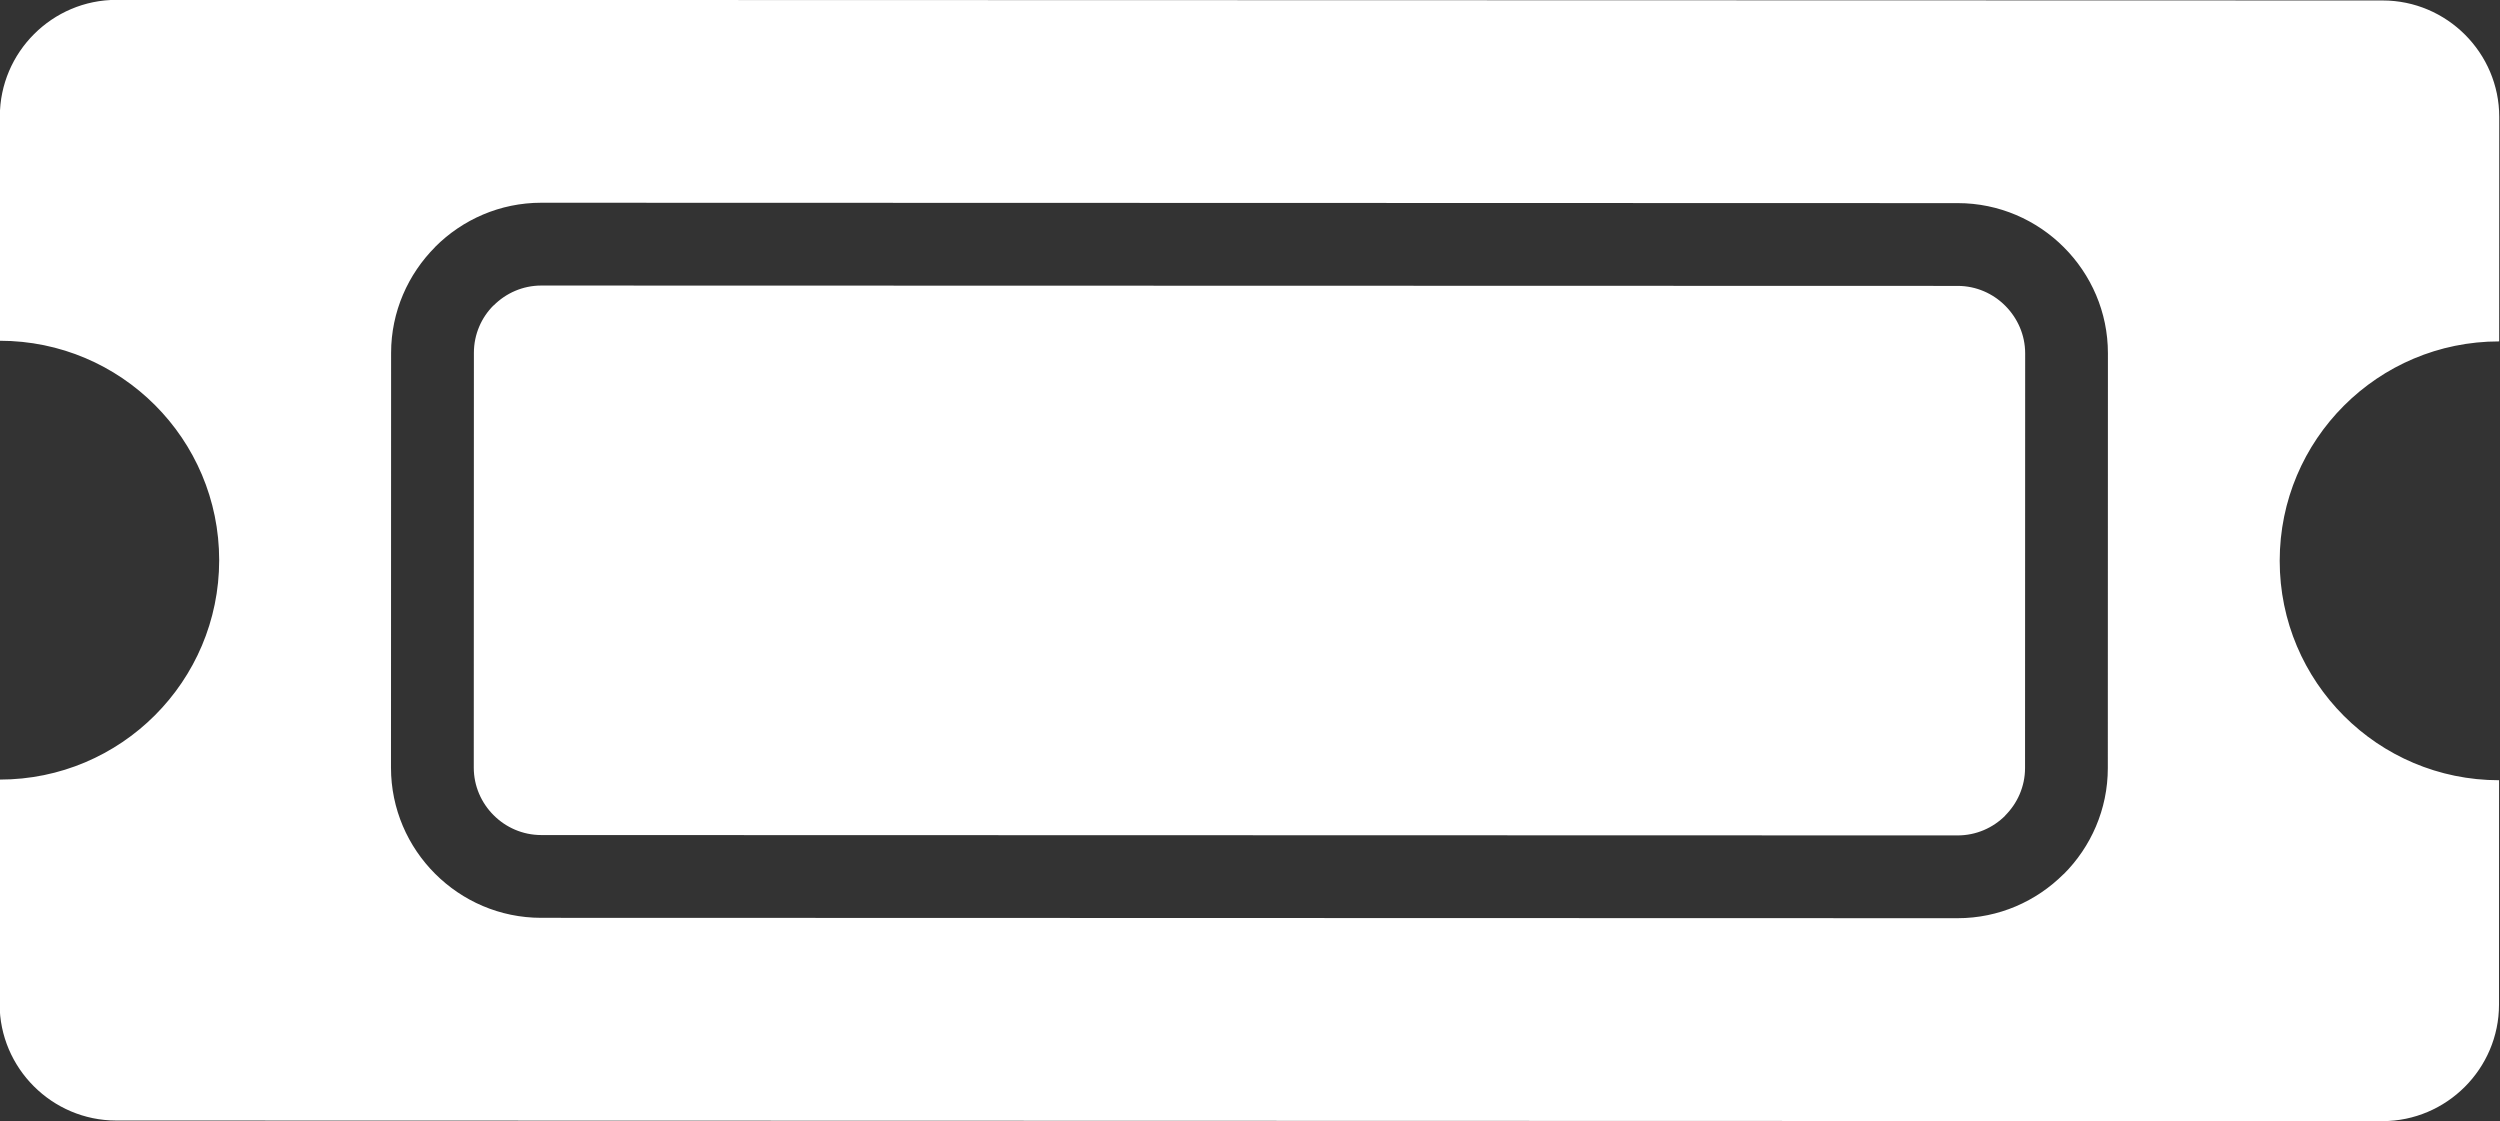 <?xml version="1.0" encoding="UTF-8" standalone="no"?>
<!DOCTYPE svg PUBLIC "-//W3C//DTD SVG 1.1//EN" "http://www.w3.org/Graphics/SVG/1.1/DTD/svg11.dtd">
<svg width="100%" height="100%" viewBox="0 0 5975 2680" version="1.1" xmlns="http://www.w3.org/2000/svg" xmlns:xlink="http://www.w3.org/1999/xlink" xml:space="preserve" xmlns:serif="http://www.serif.com/" style="fill-rule:evenodd;clip-rule:evenodd;stroke-linejoin:round;stroke-miterlimit:2;">
    <rect x="0" y="0" width="5975" height="2680" fill="#333333" stroke="none"/>
    <g transform="matrix(4.942,2.855,-2.855,4.942,899.14,-6457.42)">
        <path d="M500.857,1182.09C544.819,1156.71 601.005,1171.77 626.377,1215.71C651.738,1259.64 636.699,1315.85 592.738,1341.23L639.724,1422.61C653.146,1445.86 683.138,1453.88 706.385,1440.46L1528.26,965.95C1551.5,952.528 1559.55,922.543 1546.13,899.296L1499.14,817.913C1455.18,843.295 1398.99,828.215 1373.63,784.288C1348.25,740.343 1363.3,684.153 1407.26,658.772L1360.27,577.374C1346.86,554.143 1316.86,546.121 1293.62,559.543L471.745,1034.05C448.498,1047.47 440.45,1077.46 453.862,1100.69L500.857,1182.09ZM668.3,1018.61L1181.99,722.035C1196.96,713.387 1214.15,711.654 1229.69,715.826C1245.25,719.996 1259.24,730.059 1267.89,745.053L1354.73,895.456C1363.38,910.435 1365.12,927.611 1360.95,943.166L1360.9,943.195C1356.71,958.762 1346.65,972.733 1331.71,981.361L818.022,1277.94C803.027,1286.6 785.873,1288.34 770.325,1284.16C754.768,1280 740.766,1269.9 732.117,1254.92L645.282,1104.52C636.664,1089.59 634.948,1072.42 639.096,1056.83L639.07,1056.82C643.23,1041.27 653.306,1027.27 668.3,1018.61ZM1199.32,752.059L685.635,1048.64C678.934,1052.51 674.401,1058.81 672.547,1065.79L672.488,1065.82C670.605,1072.77 671.422,1080.46 675.306,1087.18L762.14,1237.59C766.005,1244.28 772.308,1248.82 779.291,1250.67C786.259,1252.56 793.987,1251.78 800.688,1247.92L1314.38,951.338C1321.09,947.46 1325.63,941.196 1327.5,934.189L1327.45,934.198C1329.34,927.223 1328.58,919.478 1324.71,912.785L1237.88,762.383C1234.01,755.69 1227.7,751.193 1220.7,749.31C1213.73,747.429 1206.02,748.191 1199.32,752.059Z" style="fill:white;"/>
    </g>
</svg>

